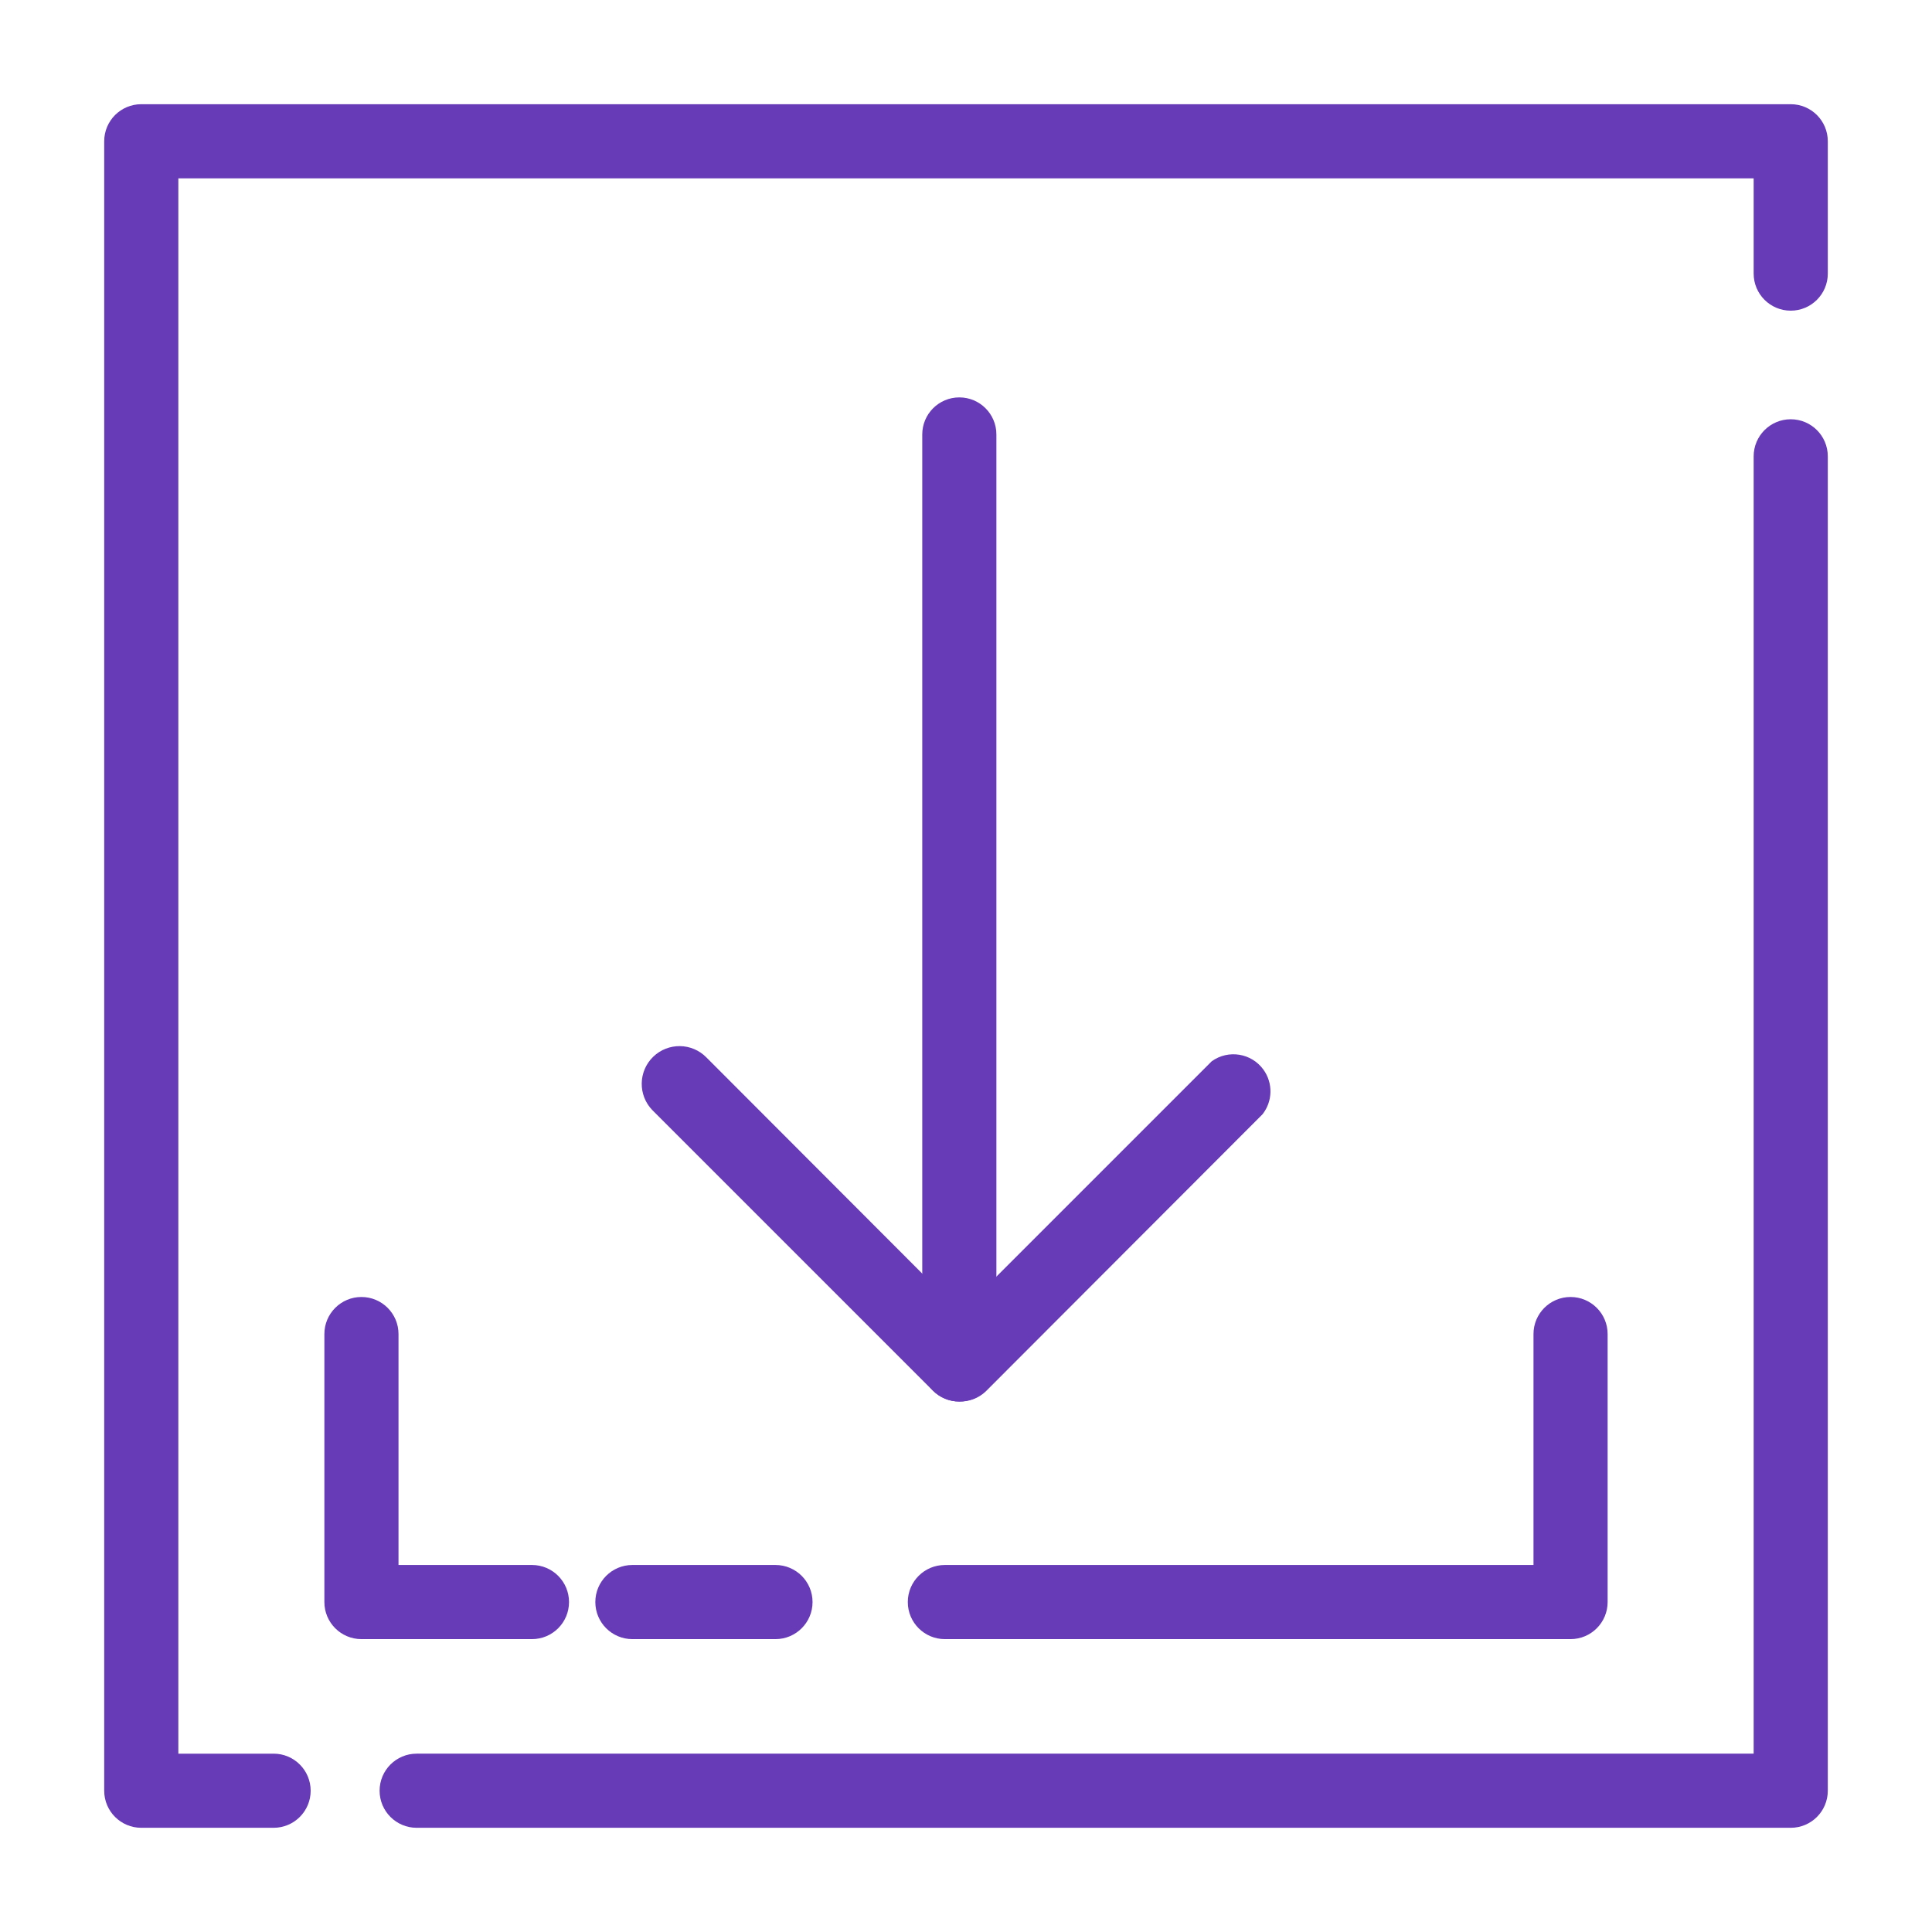 <?xml version="1.0" encoding="utf-8"?>
<!-- Generator: Adobe Illustrator 16.0.3, SVG Export Plug-In . SVG Version: 6.00 Build 0)  -->
<!DOCTYPE svg PUBLIC "-//W3C//DTD SVG 1.1//EN" "http://www.w3.org/Graphics/SVG/1.1/DTD/svg11.dtd">
<svg version="1.1" id="Capa_1" xmlns="http://www.w3.org/2000/svg" xmlns:xlink="http://www.w3.org/1999/xlink" x="0px" y="0px"
	 width="350px" height="350px" viewBox="0 0 350 350" enable-background="new 0 0 350 350" xml:space="preserve">
<g>
	<path fill="#673AB7" d="M324.407,331.122H75.484c-3.708,0-6.715-3.006-6.715-6.715s3.007-6.715,6.715-6.715h242.208V82.67
		c0-3.709,3.006-6.716,6.715-6.716s6.715,3.007,6.715,6.716v241.737C331.122,328.116,328.116,331.122,324.407,331.122z"/>
	<path fill="#673AB7" d="M49.564,331.122H25.592c-3.708,0-6.714-3.006-6.714-6.715V25.592c0-3.708,3.006-6.714,6.714-6.714h298.815
		c3.709,0,6.715,3.006,6.715,6.714v23.973c0,3.709-3.006,6.715-6.715,6.715s-6.715-3.006-6.715-6.715V32.308H32.308v285.385h17.257
		c3.709,0,6.715,3.006,6.715,6.715S53.273,331.122,49.564,331.122z"/>
	<path fill="#673AB7" d="M96.368,296.943H65.479c-3.709,0-6.715-3.007-6.715-6.715v-48.55c0-3.708,3.006-6.715,6.715-6.715
		c3.708,0,6.715,3.007,6.715,6.715v41.834h24.174c3.709,0,6.715,3.007,6.715,6.716C103.083,293.937,100.077,296.943,96.368,296.943z
		"/>
	<path fill="#673AB7" d="M140.619,296.943h-26.054c-3.709,0-6.715-3.007-6.715-6.715c0-3.709,3.006-6.716,6.715-6.716h25.92
		c3.708,0,6.715,3.007,6.715,6.716c0,3.708-3.007,6.715-6.715,6.715H140.619z"/>
	<path fill="#673AB7" d="M284.521,296.943H171.173c-3.709,0-6.716-3.007-6.716-6.715c0-3.709,3.007-6.716,6.716-6.716h106.633
		v-41.834c0-3.708,3.006-6.715,6.715-6.715s6.715,3.007,6.715,6.715v48.55C291.235,293.937,288.229,296.943,284.521,296.943z"/>
	<path fill="#673AB7" d="M173.791,253.901c-1.785,0.009-3.5-0.691-4.768-1.948l-50.832-50.832c-2.633-2.708-2.572-7.036,0.134-9.67
		c2.708-2.633,7.037-2.573,9.67,0.135l0,0l46.065,46.132l45.459-45.461c3.01-2.165,7.207-1.481,9.373,1.529
		c1.747,2.43,1.677,5.721-0.173,8.073l-50.161,50.229C177.27,253.296,175.557,253.946,173.791,253.901z"/>
	<path fill="#673AB7" d="M173.791,253.901c-3.709,0-6.715-3.007-6.715-6.716V78.708c0-3.709,3.006-6.716,6.715-6.716
		s6.715,3.007,6.715,6.716v168.478C180.506,250.895,177.5,253.901,173.791,253.901z"/>
</g>
</svg>
